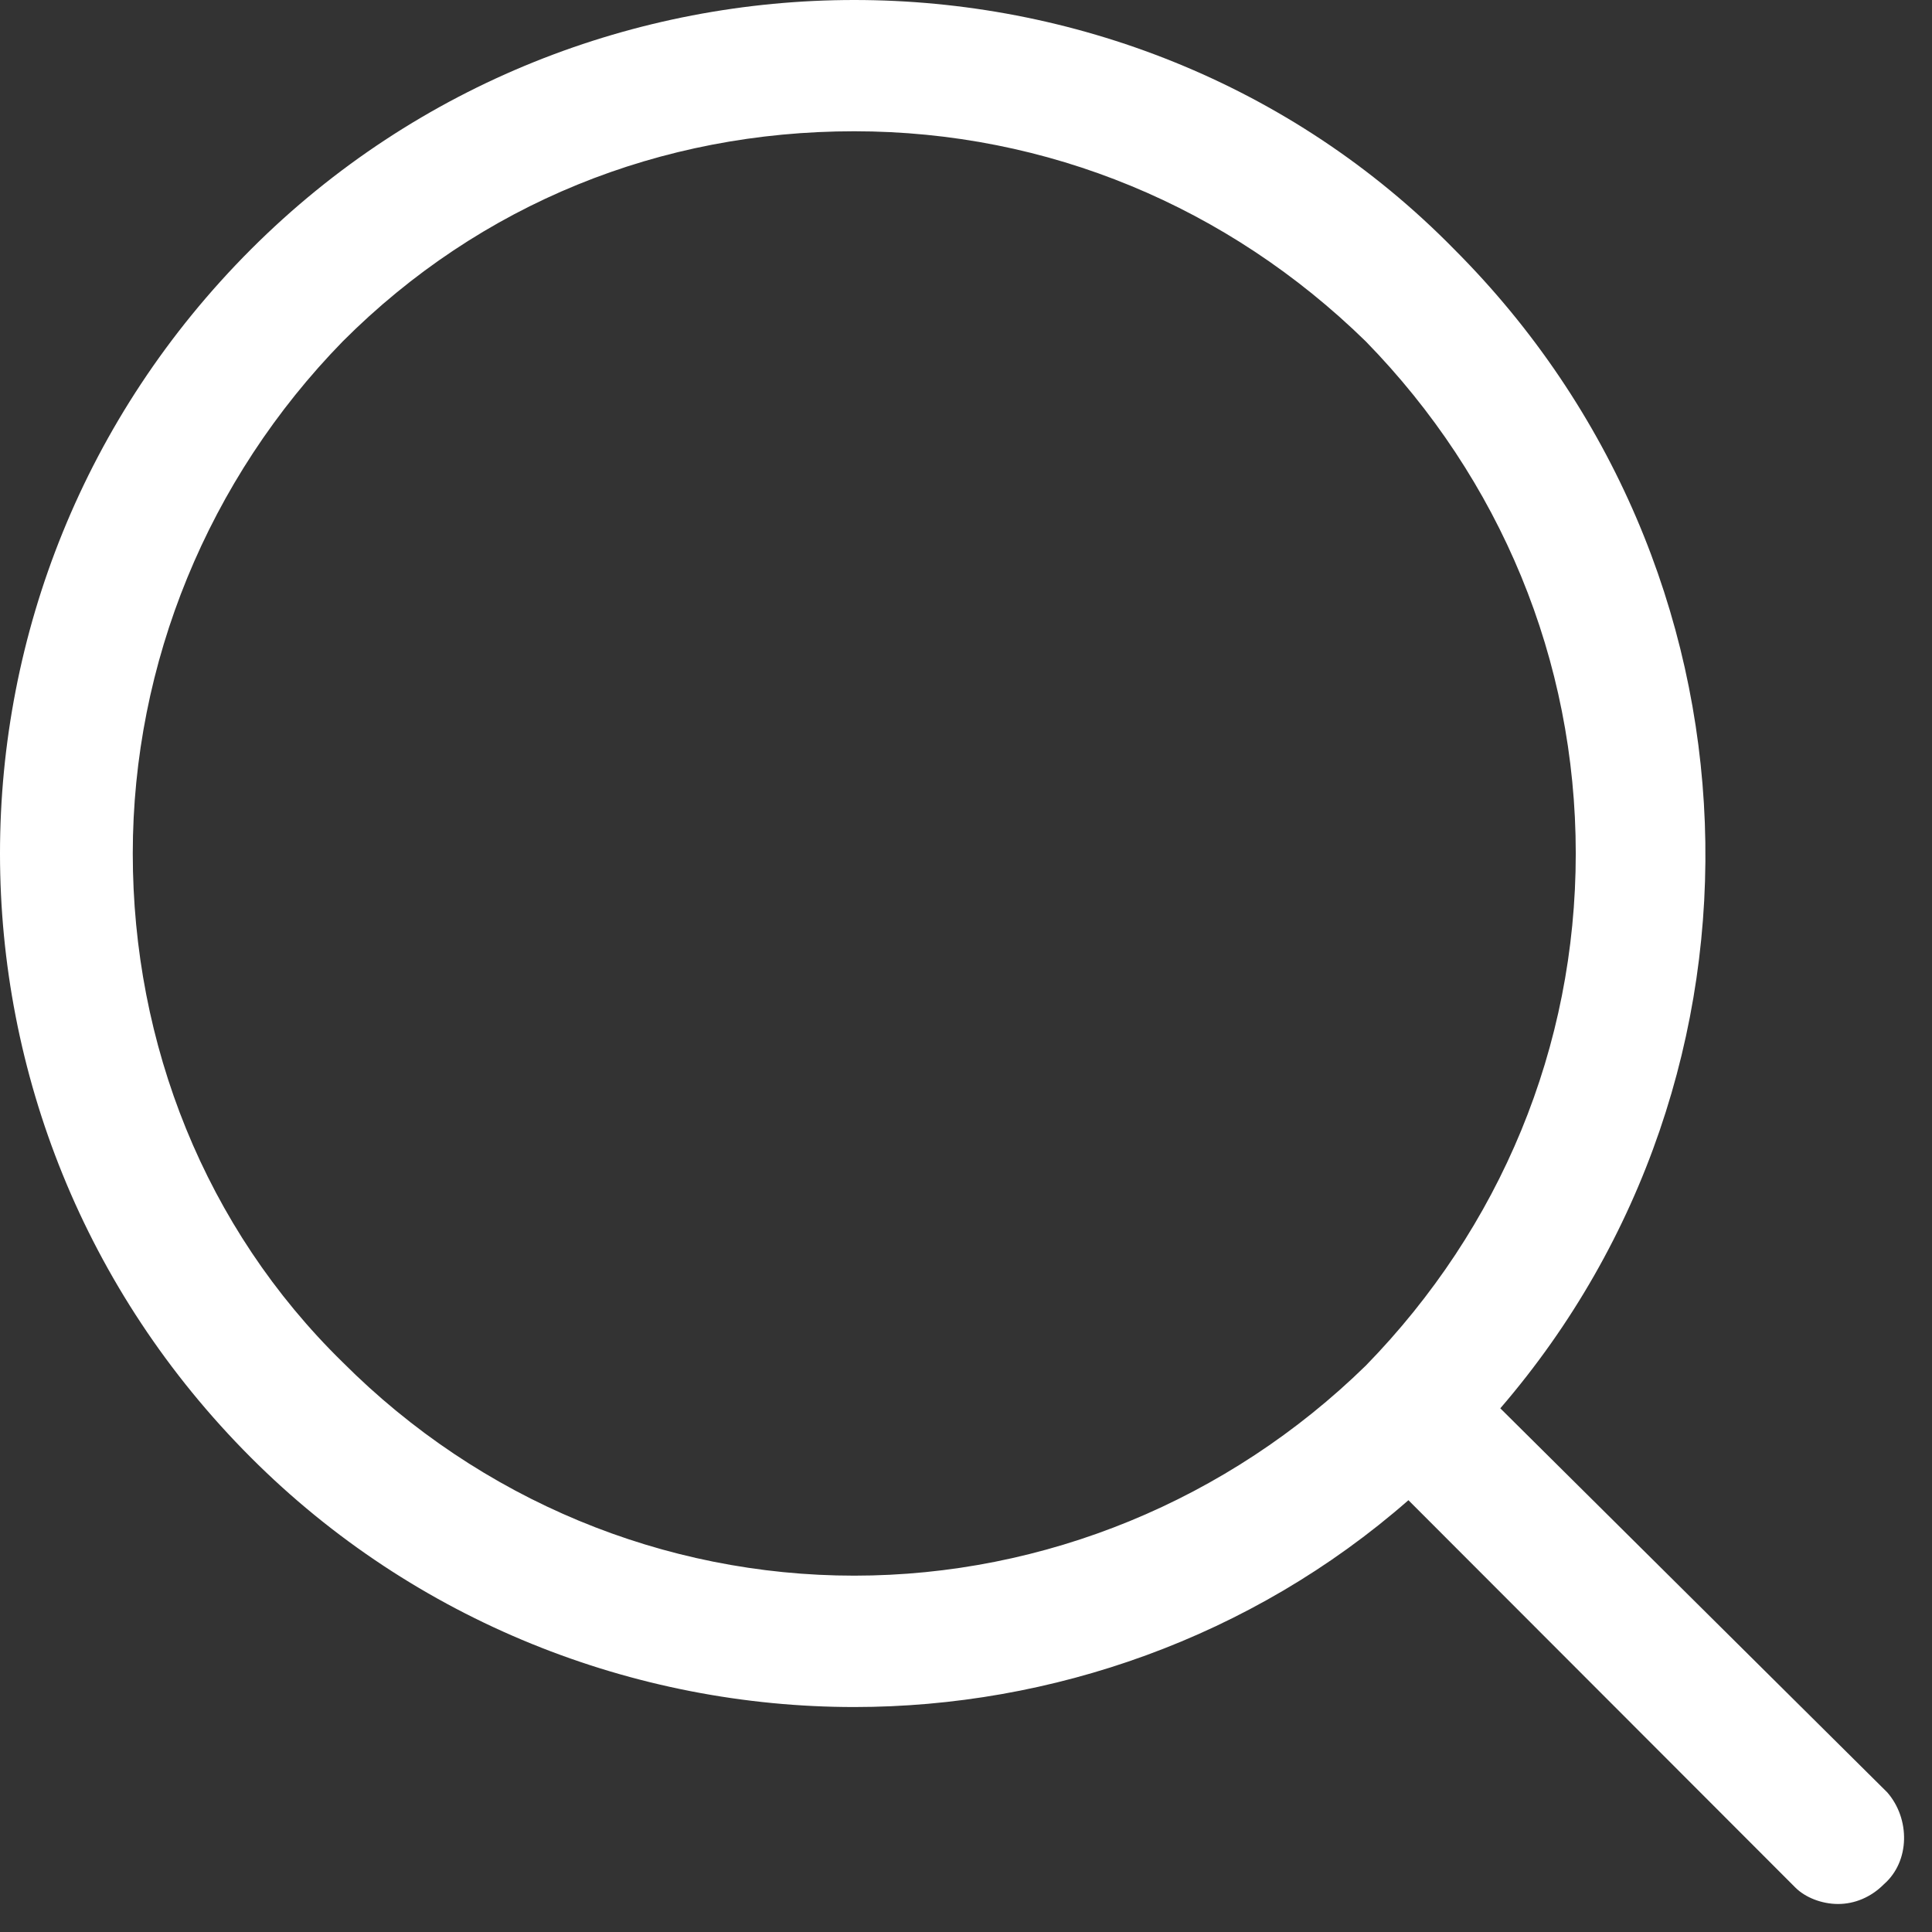 <svg width="18" height="18" viewBox="0 0 18 18" fill="none" xmlns="http://www.w3.org/2000/svg">
<rect x="0" y="0" width="18" height="18" fill="#333333" stroke="none"/>
<path d="M17.583 16.699L13.978 13.121C16.666 10.001 16.514 5.291 13.55 2.324C12.022 0.765 9.975 0 7.959 0C5.942 0 3.895 0.765 2.337 2.324C-0.779 5.444 -0.779 10.46 2.337 13.579C3.865 15.109 5.912 15.904 7.959 15.904C9.792 15.904 11.656 15.261 13.122 13.977L16.727 17.586C16.819 17.678 16.972 17.739 17.125 17.739C17.277 17.739 17.43 17.678 17.552 17.555C17.797 17.341 17.797 16.944 17.583 16.699ZM3.193 12.692C1.91 11.438 1.237 9.726 1.237 7.952C1.237 6.178 1.94 4.465 3.193 3.181C4.476 1.896 6.156 1.223 7.959 1.223C9.762 1.223 11.442 1.927 12.725 3.181C13.978 4.465 14.681 6.147 14.681 7.952C14.681 9.756 13.978 11.438 12.725 12.723C11.442 13.977 9.731 14.68 7.959 14.68C6.187 14.68 4.476 13.977 3.193 12.692Z" fill="white"/>
</svg>
